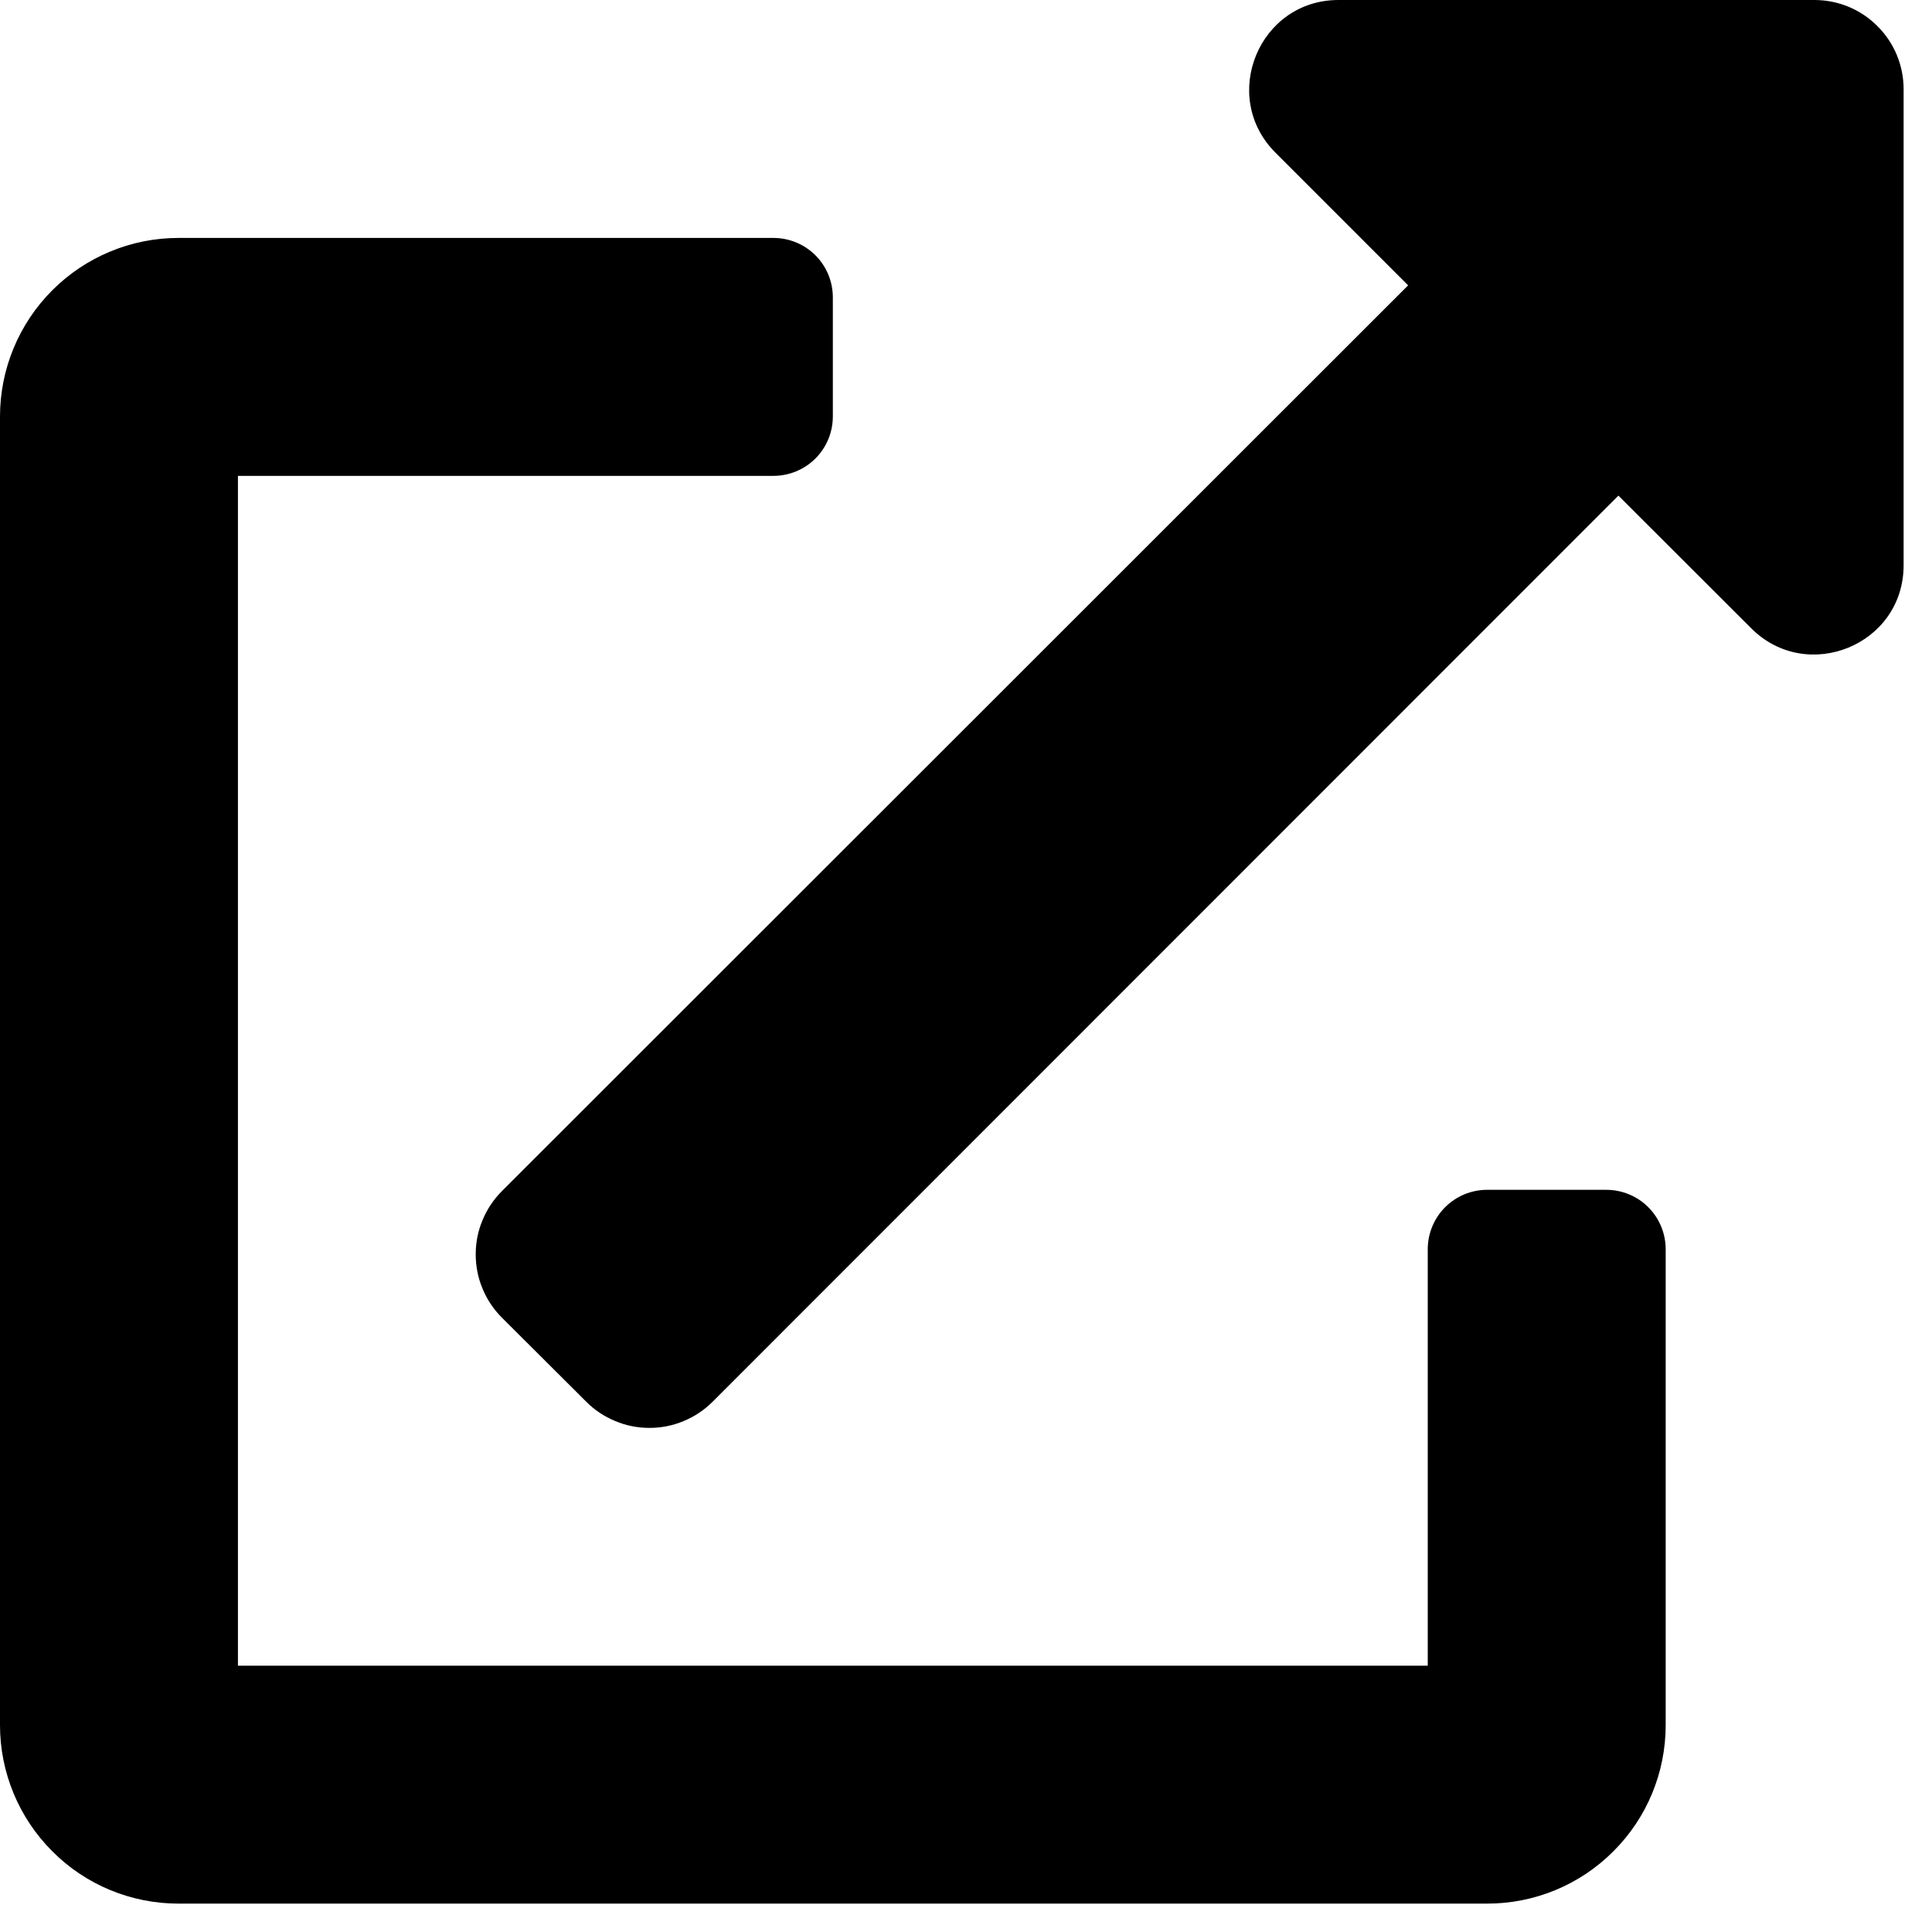 <svg width="13" height="13" viewBox="0 0 13 13" fill="none" xmlns="http://www.w3.org/2000/svg">
<path d="M10.808 8.006H10.007C9.901 8.006 9.799 8.048 9.724 8.123C9.649 8.198 9.607 8.3 9.607 8.406V11.208H1.601V3.202H5.204C5.31 3.202 5.412 3.16 5.487 3.085C5.562 3.01 5.604 2.908 5.604 2.802V2.001C5.604 1.895 5.562 1.793 5.487 1.718C5.412 1.643 5.31 1.601 5.204 1.601H1.201C0.882 1.601 0.577 1.728 0.352 1.953C0.127 2.178 0 2.484 0 2.802L0 11.608C0 11.927 0.127 12.232 0.352 12.457C0.577 12.683 0.882 12.809 1.201 12.809H10.007C10.326 12.809 10.631 12.683 10.856 12.457C11.082 12.232 11.208 11.927 11.208 11.608V8.406C11.208 8.3 11.166 8.198 11.091 8.123C11.016 8.048 10.914 8.006 10.808 8.006ZM12.209 0H9.006C8.472 0 8.205 0.648 8.581 1.026L9.475 1.92L3.377 8.015C3.321 8.071 3.277 8.137 3.247 8.21C3.216 8.283 3.201 8.361 3.201 8.44C3.201 8.519 3.216 8.598 3.247 8.671C3.277 8.744 3.321 8.81 3.377 8.866L3.945 9.432C4 9.488 4.067 9.532 4.14 9.562C4.213 9.593 4.291 9.608 4.37 9.608C4.449 9.608 4.527 9.593 4.6 9.562C4.673 9.532 4.739 9.488 4.795 9.432L10.89 3.335L11.784 4.228C12.159 4.603 12.809 4.341 12.809 3.803V0.6C12.809 0.441 12.746 0.288 12.633 0.176C12.521 0.063 12.368 0 12.209 0Z" fill="black"/>
</svg>
